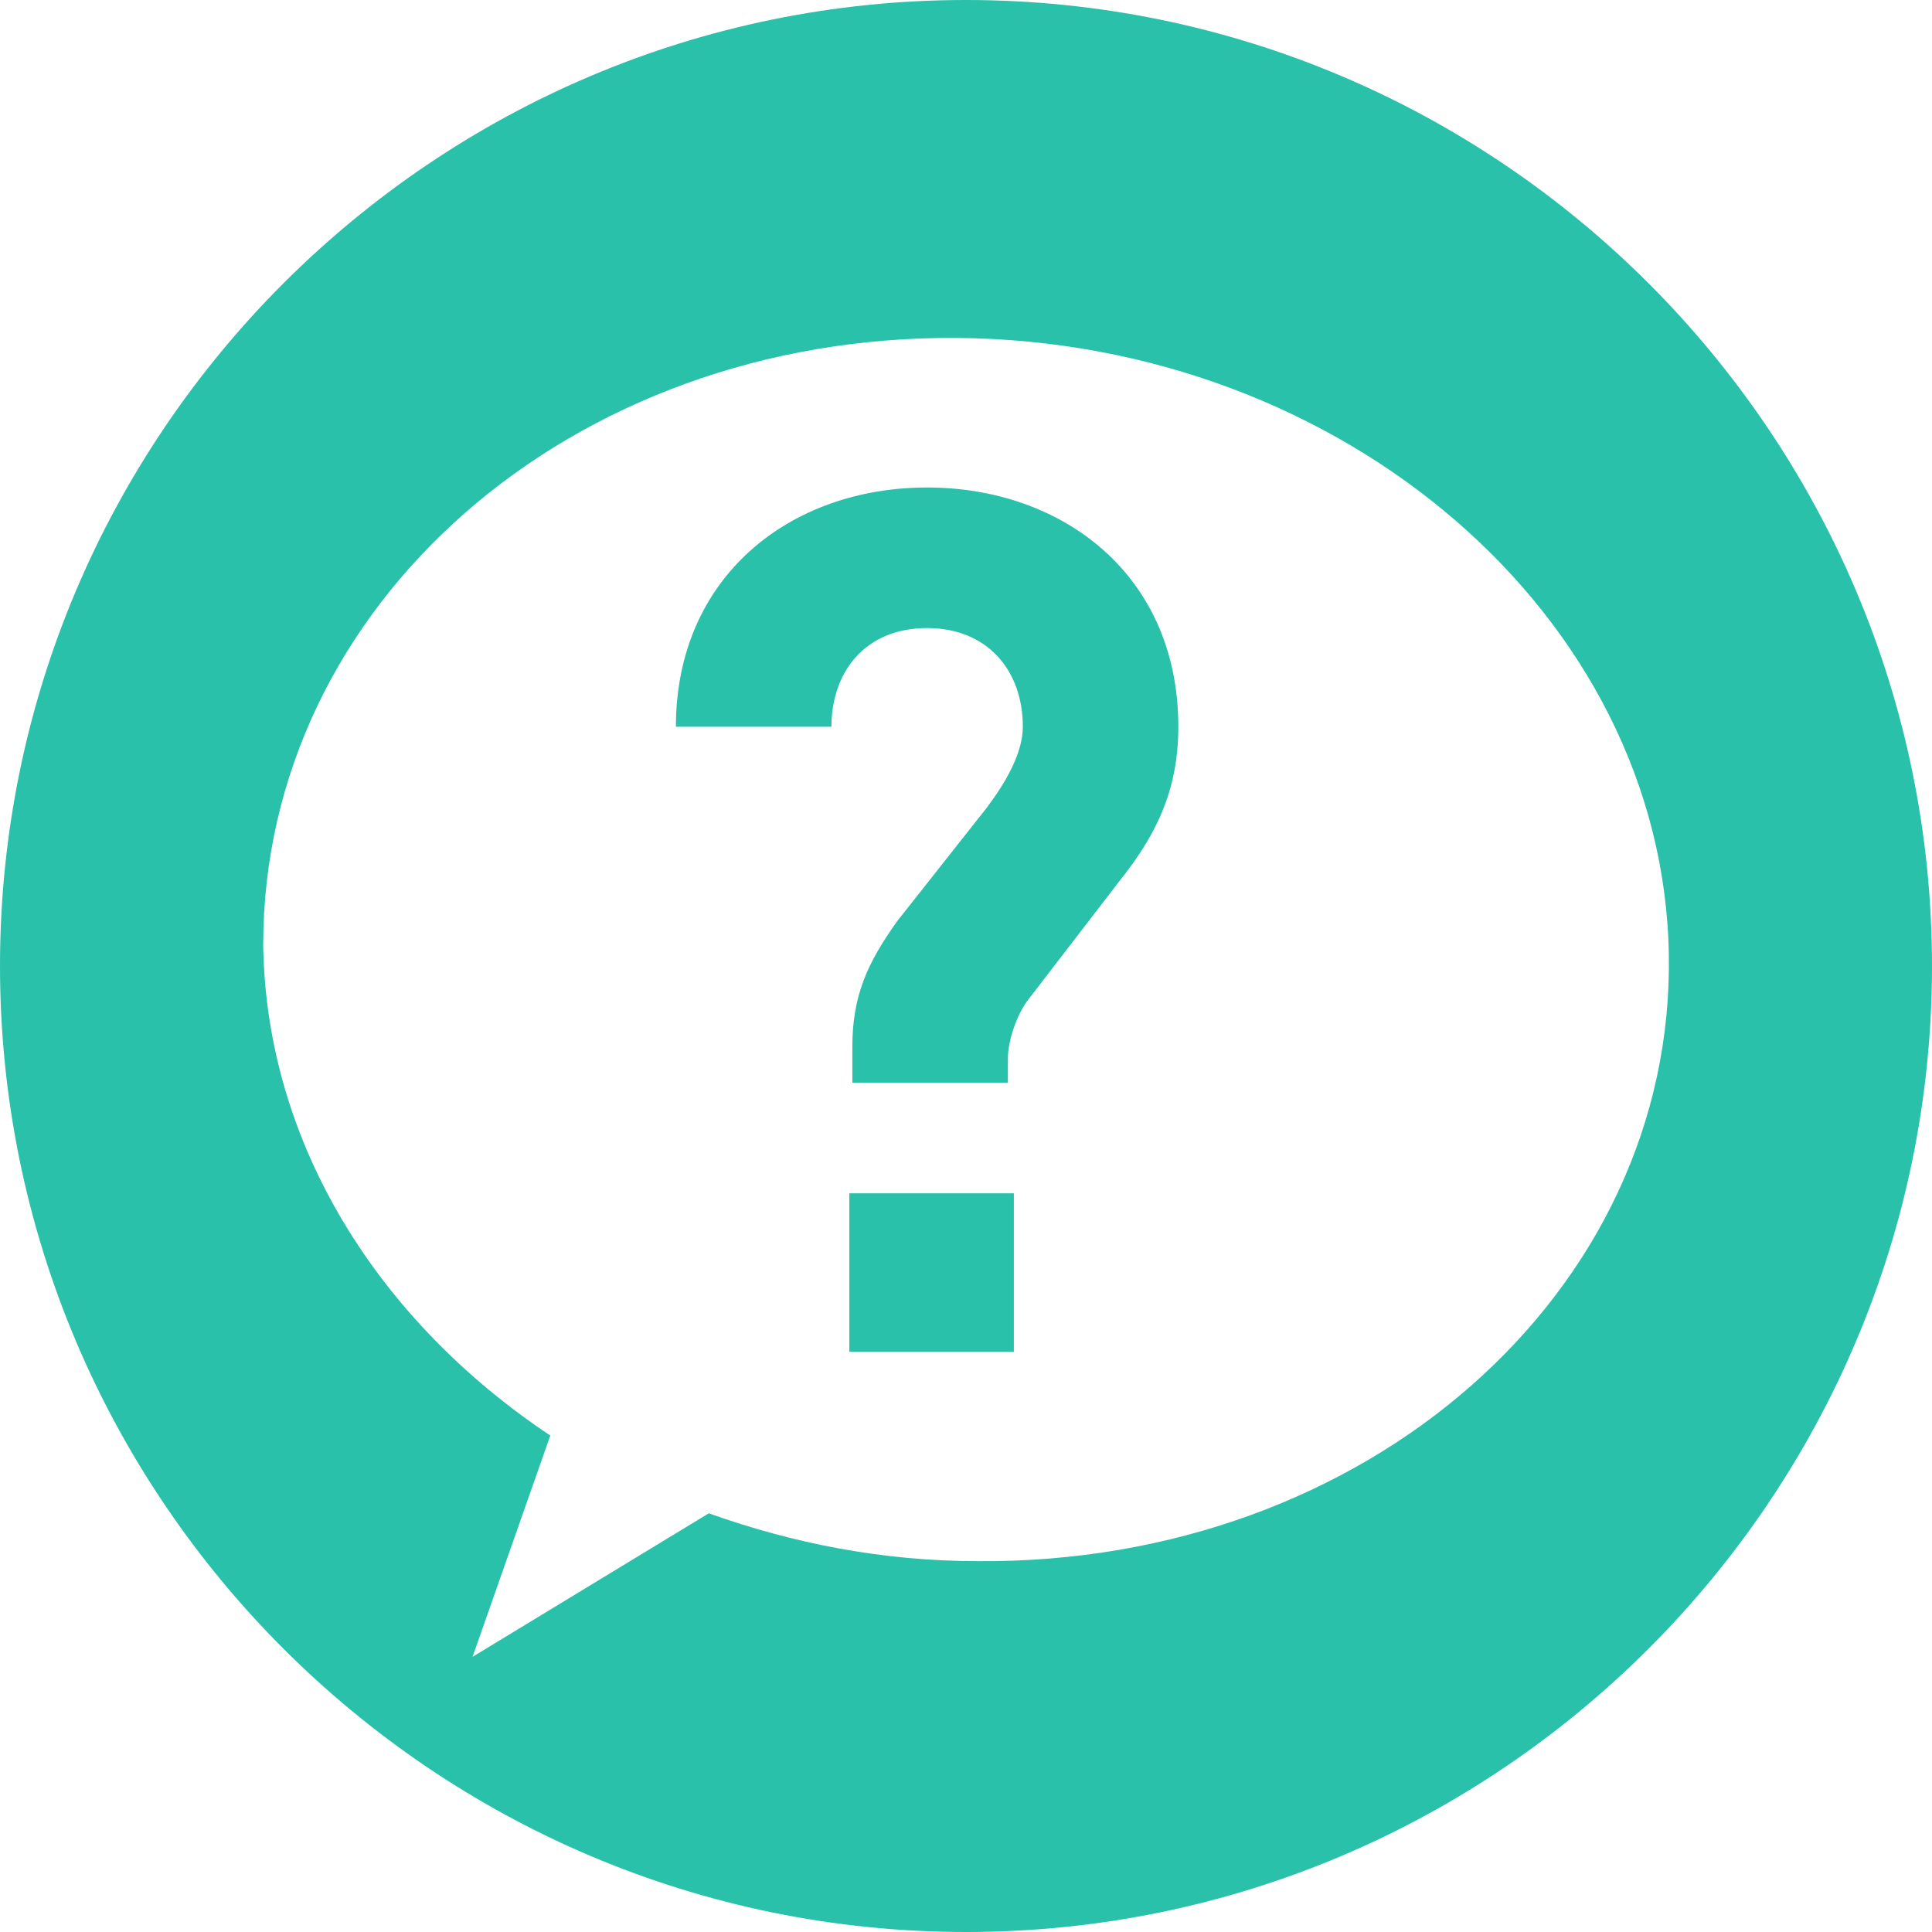 <?xml version="1.0" encoding="utf-8"?>
<!-- Generator: Adobe Illustrator 23.1.1, SVG Export Plug-In . SVG Version: 6.00 Build 0)  -->
<svg version="1.1" id="Camada_1" xmlns="http://www.w3.org/2000/svg" xmlns:xlink="http://www.w3.org/1999/xlink" x="0px" y="0px"
	 viewBox="0 0 64.6 64.6" style="enable-background:new 0 0 64.6 64.6;" xml:space="preserve">
<style type="text/css">
	.st0{fill:#29C1AA;}
</style>
<title>icon-face</title>
<title>icon-face</title>
<path class="st0" d="M32.3,0C14.5,0,0,14.5,0,32.3s14.5,32.3,32.3,32.3s32.3-14.5,32.3-32.3S50.1,0,32.3,0z M32.7,52.2
	c-3.2,0-6.2-0.6-9-1.6l-7.9,4.8l2.6-7.4c-5.7-3.8-9.5-9.7-9.6-16.4c0-11.4,10.3-20.4,23.2-20.3s23.6,9.3,23.8,20.6
	S45.7,52.3,32.7,52.2z"/>
<g>
	<path class="st0" d="M37.4,29.5l-3,3.9c-0.4,0.5-0.7,1.4-0.7,2v0.8h-5.2v-1.2c0-1.7,0.5-2.8,1.5-4.2l3-3.8c0.6-0.8,1.2-1.8,1.2-2.7
		c0-1.9-1.2-3.3-3.2-3.3c-2.1,0-3.2,1.5-3.2,3.3h-5.2c0-5,3.8-8,8.4-8c4.5,0,8.4,2.9,8.4,8C39.4,26.5,38.6,28,37.4,29.5z M28.4,45.2
		v-5.3h5.5v5.3H28.4z"/>
</g>
</svg>
